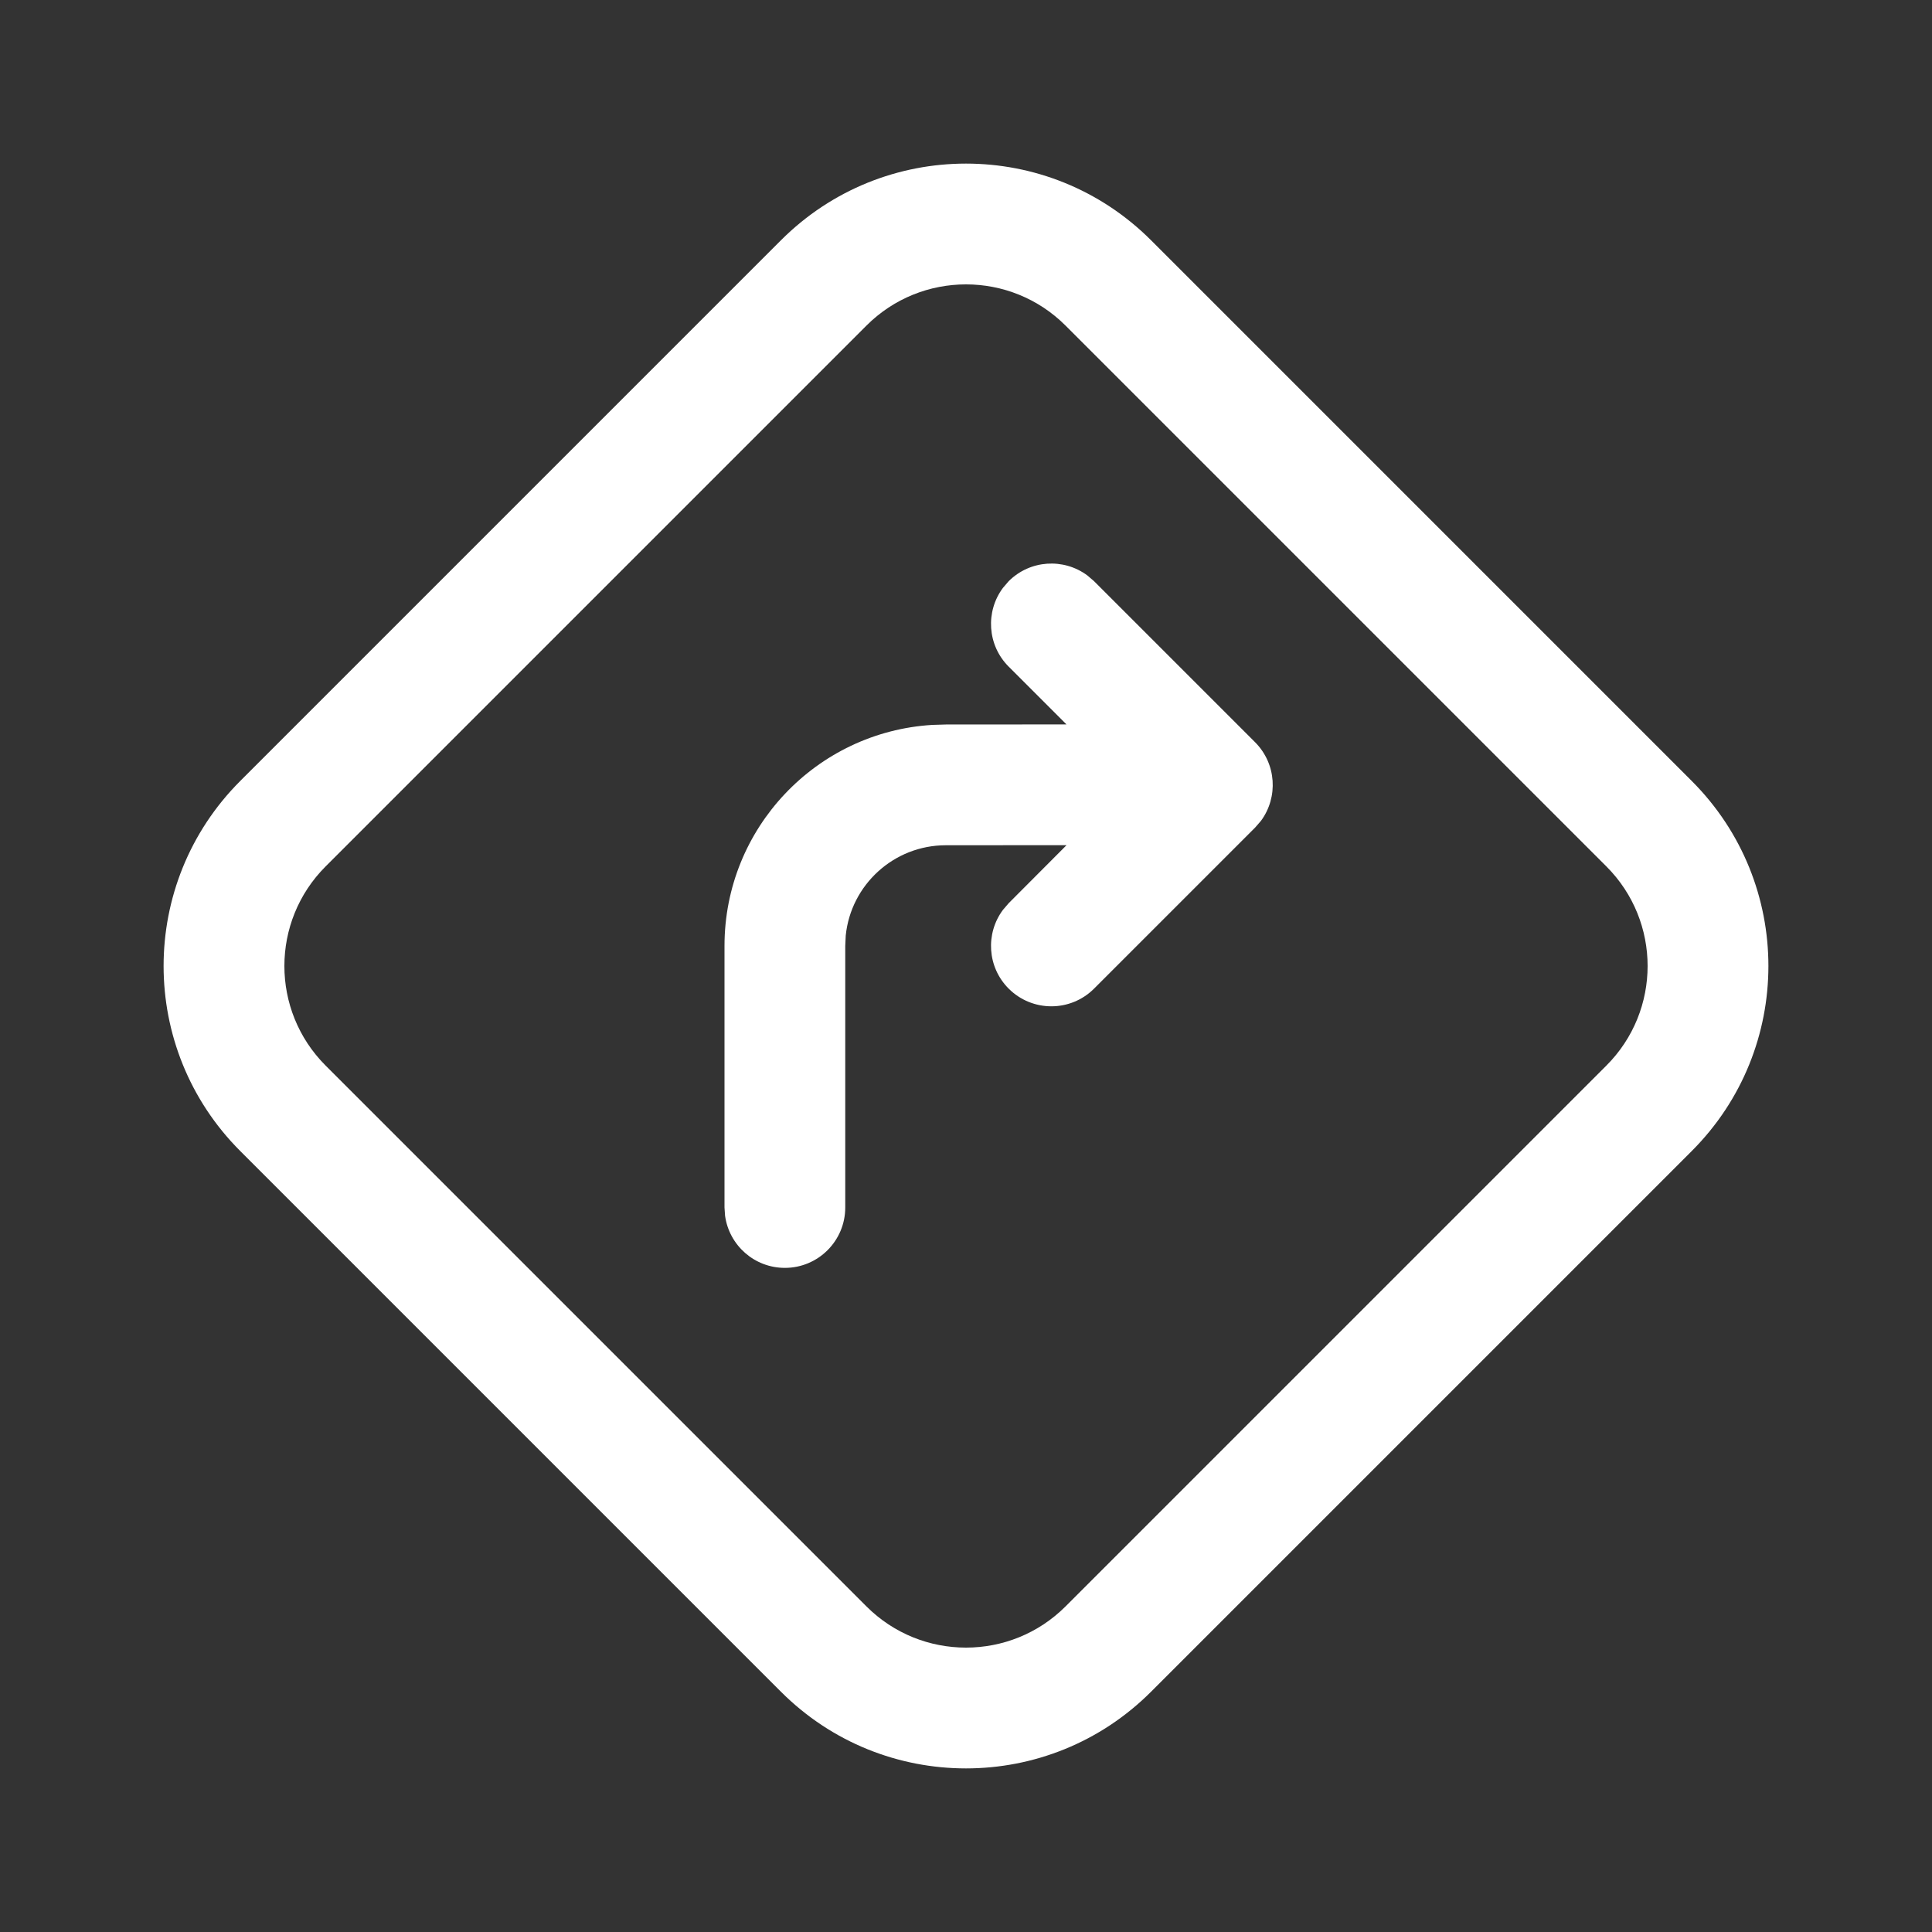 <?xml version="1.0" encoding="UTF-8"?>
<svg width="24px" height="24px" viewBox="0 0 24 24" version="1.1" xmlns="http://www.w3.org/2000/svg" xmlns:xlink="http://www.w3.org/1999/xlink">
    <rect x="0" y="0" width="24" height="24" fill="#333333" stroke="none"/>
    <!-- Uploaded to SVGRepo https://www.svgrepo.com -->
    <title>ic_fluent_directions_24_regular</title>
    <desc>Created with Sketch.</desc>
    <g id="🔍-Product-Icons" stroke="none" stroke-width="1" fill="none" fill-rule="evenodd">
        <g id="ic_fluent_directions_24_regular" fill="#ffffff" fill-rule="nonzero">
            <path d="M14.298,2.984 L21.016,9.702 C22.285,10.971 22.285,13.029 21.016,14.298 L14.298,21.016 C13.029,22.285 10.971,22.285 9.702,21.016 L2.984,14.298 C1.715,13.029 1.715,10.971 2.984,9.702 L9.702,2.984 C10.971,1.715 13.029,1.715 14.298,2.984 Z M10.763,4.045 L4.045,10.763 C3.362,11.446 3.362,12.554 4.045,13.237 L10.763,19.955 C11.446,20.638 12.554,20.638 13.237,19.955 L19.955,13.237 C20.638,12.554 20.638,11.446 19.955,10.763 L13.237,4.045 C12.554,3.362 11.446,3.362 10.763,4.045 Z M12.458,7.304 L12.53,7.22 C12.797,6.954 13.213,6.93 13.507,7.148 L13.591,7.22 L15.591,9.22 C15.857,9.487 15.881,9.903 15.664,10.197 L15.591,10.281 L13.591,12.281 C13.298,12.574 12.823,12.574 12.53,12.281 C12.264,12.015 12.24,11.598 12.458,11.304 L12.53,11.22 L13.249,10.499 L11.75,10.5 C11.103,10.5 10.57,10.992 10.506,11.622 L10.5,11.75 L10.5,15 C10.5,15.414 10.164,15.75 9.75,15.75 C9.37,15.75 9.057,15.468 9.007,15.102 L9,15 L9,11.75 C9,10.287 10.142,9.092 11.582,9.005 L11.75,9 L13.248,8.999 L12.53,8.281 C12.264,8.015 12.24,7.598 12.458,7.304 L12.53,7.22 L12.458,7.304 Z" id="🎨-Color"></path>
        </g>
    </g>
</svg>
